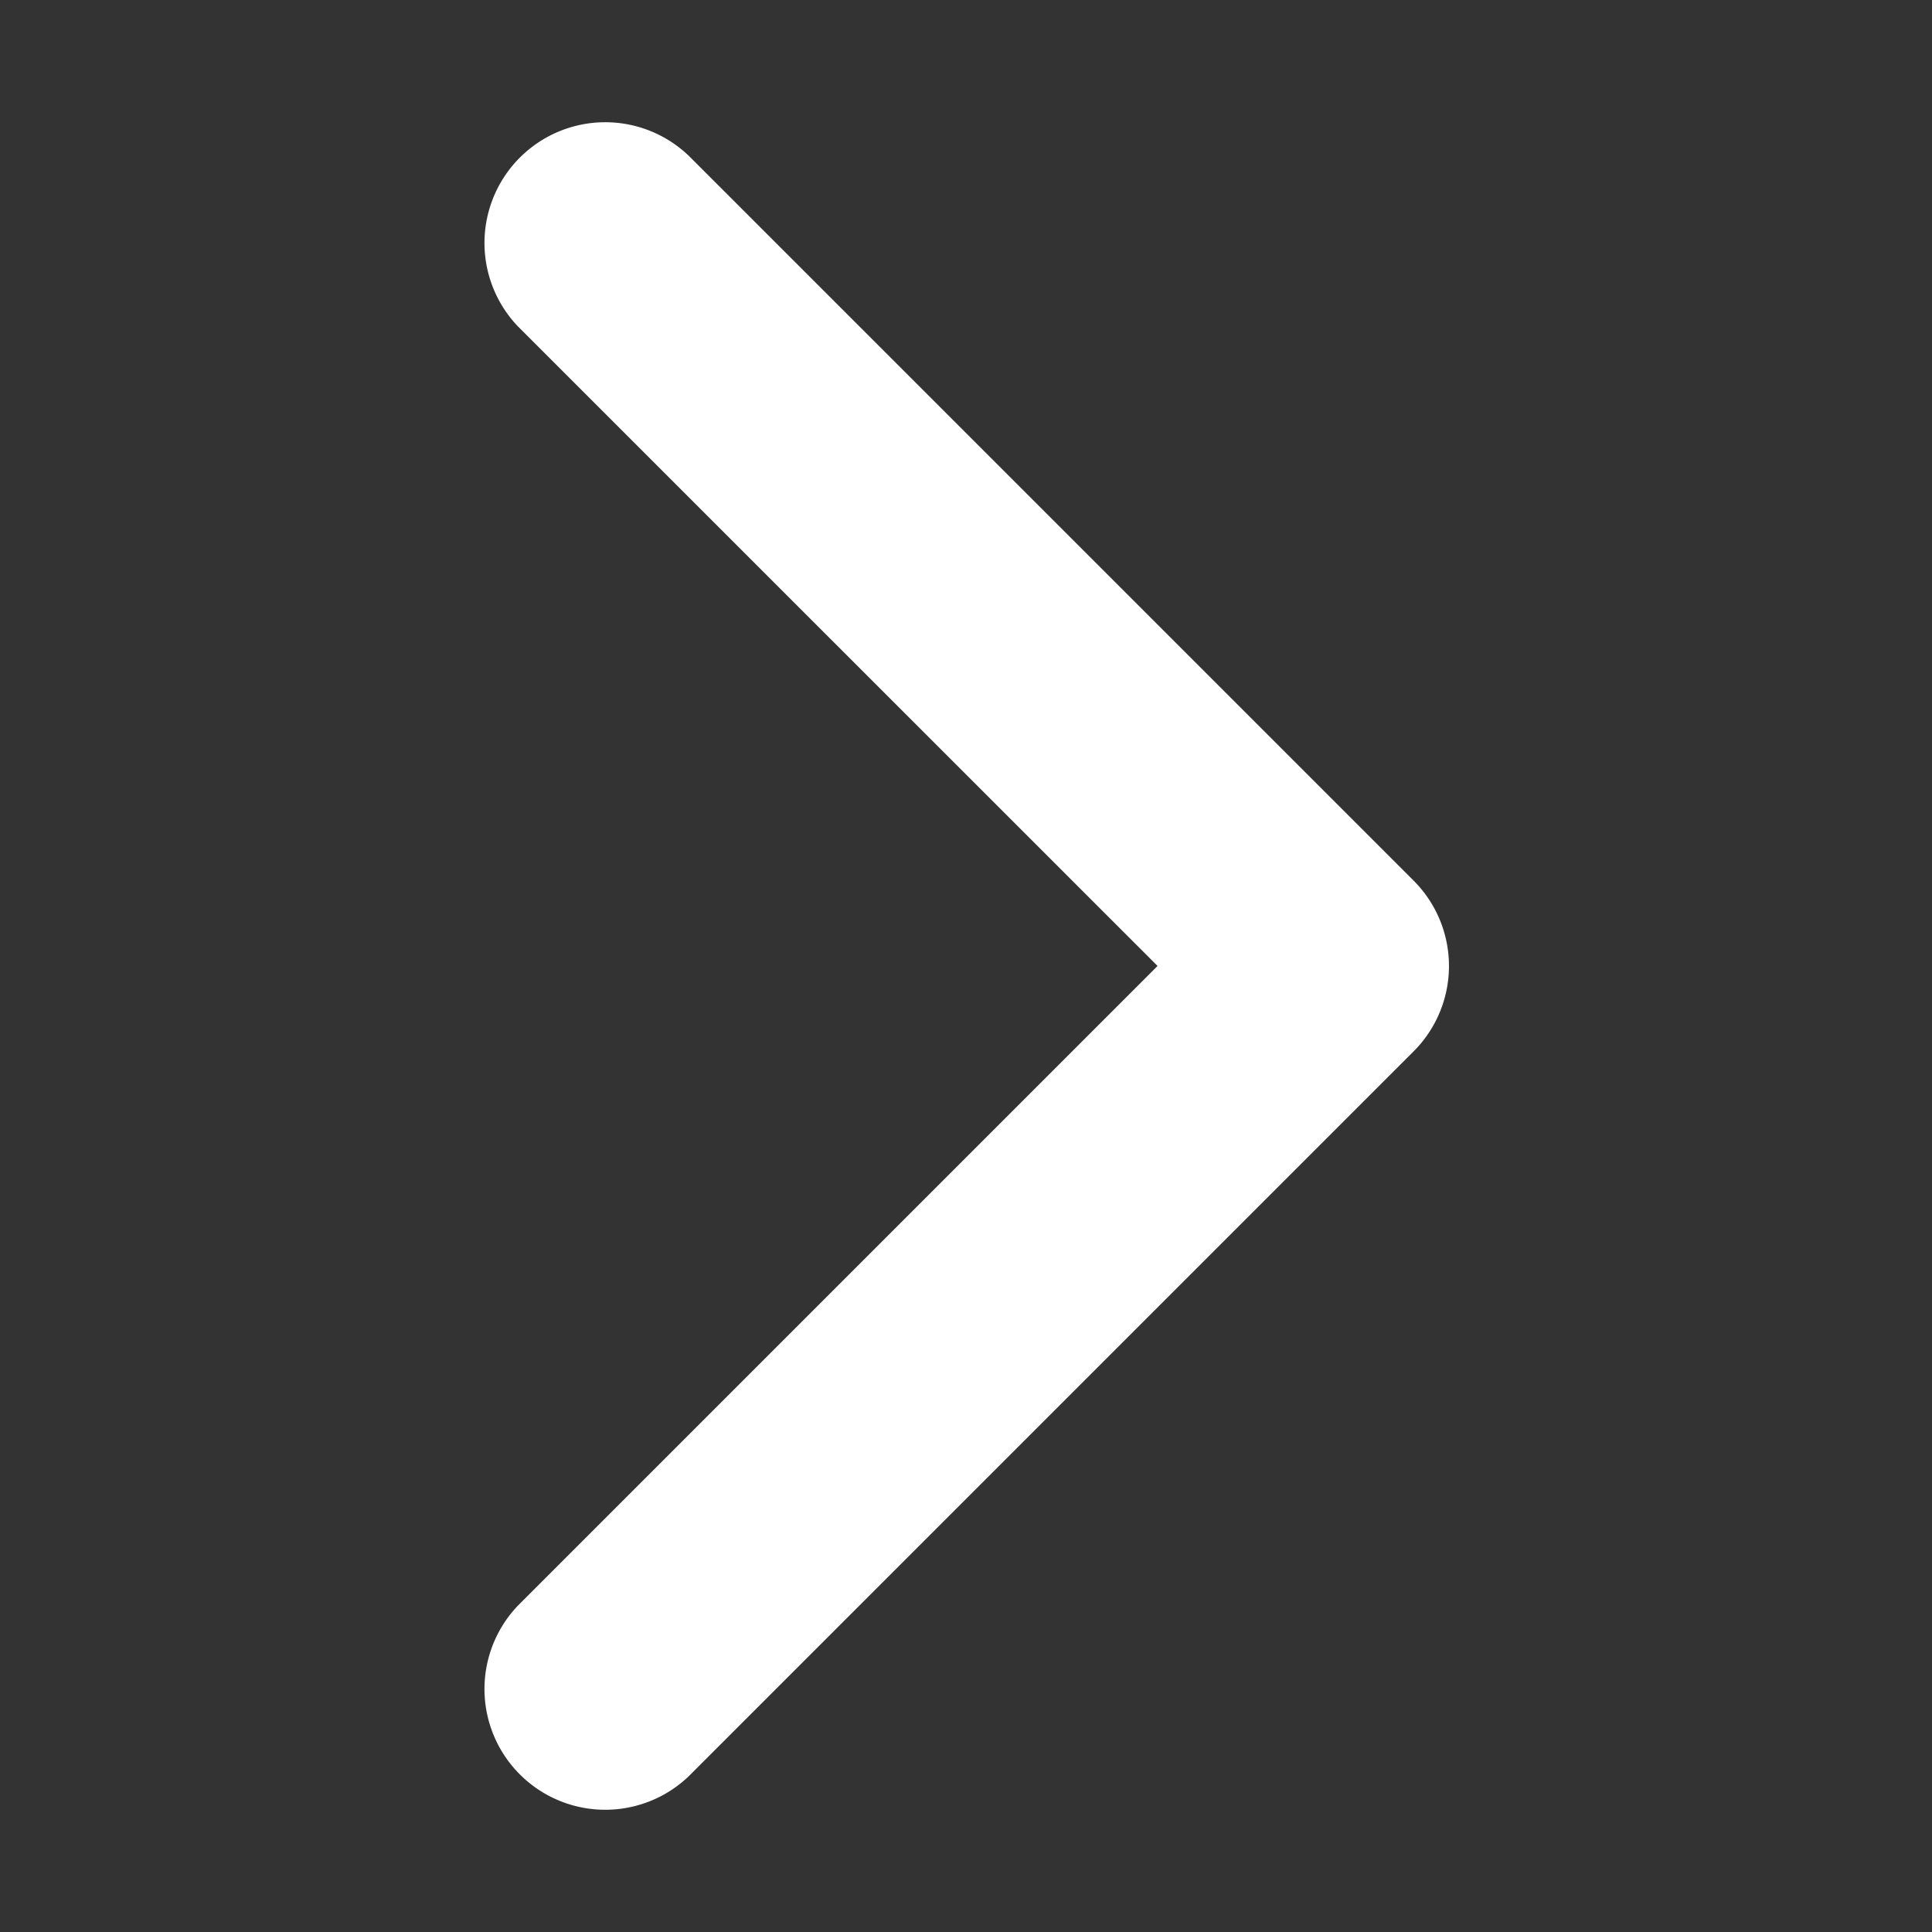 <svg xmlns="http://www.w3.org/2000/svg" width="24" height="24"><rect width="100%" height="100%" fill="#333333" stroke="none"/><path fill="#FFF" d="M14.379 12l-7.94 7.94a1.5 1.5 0 002.122 2.12l9-9a1.5 1.5 0 000-2.12l-9-9a1.5 1.5 0 00-2.122 2.12L14.38 12z"/></svg>